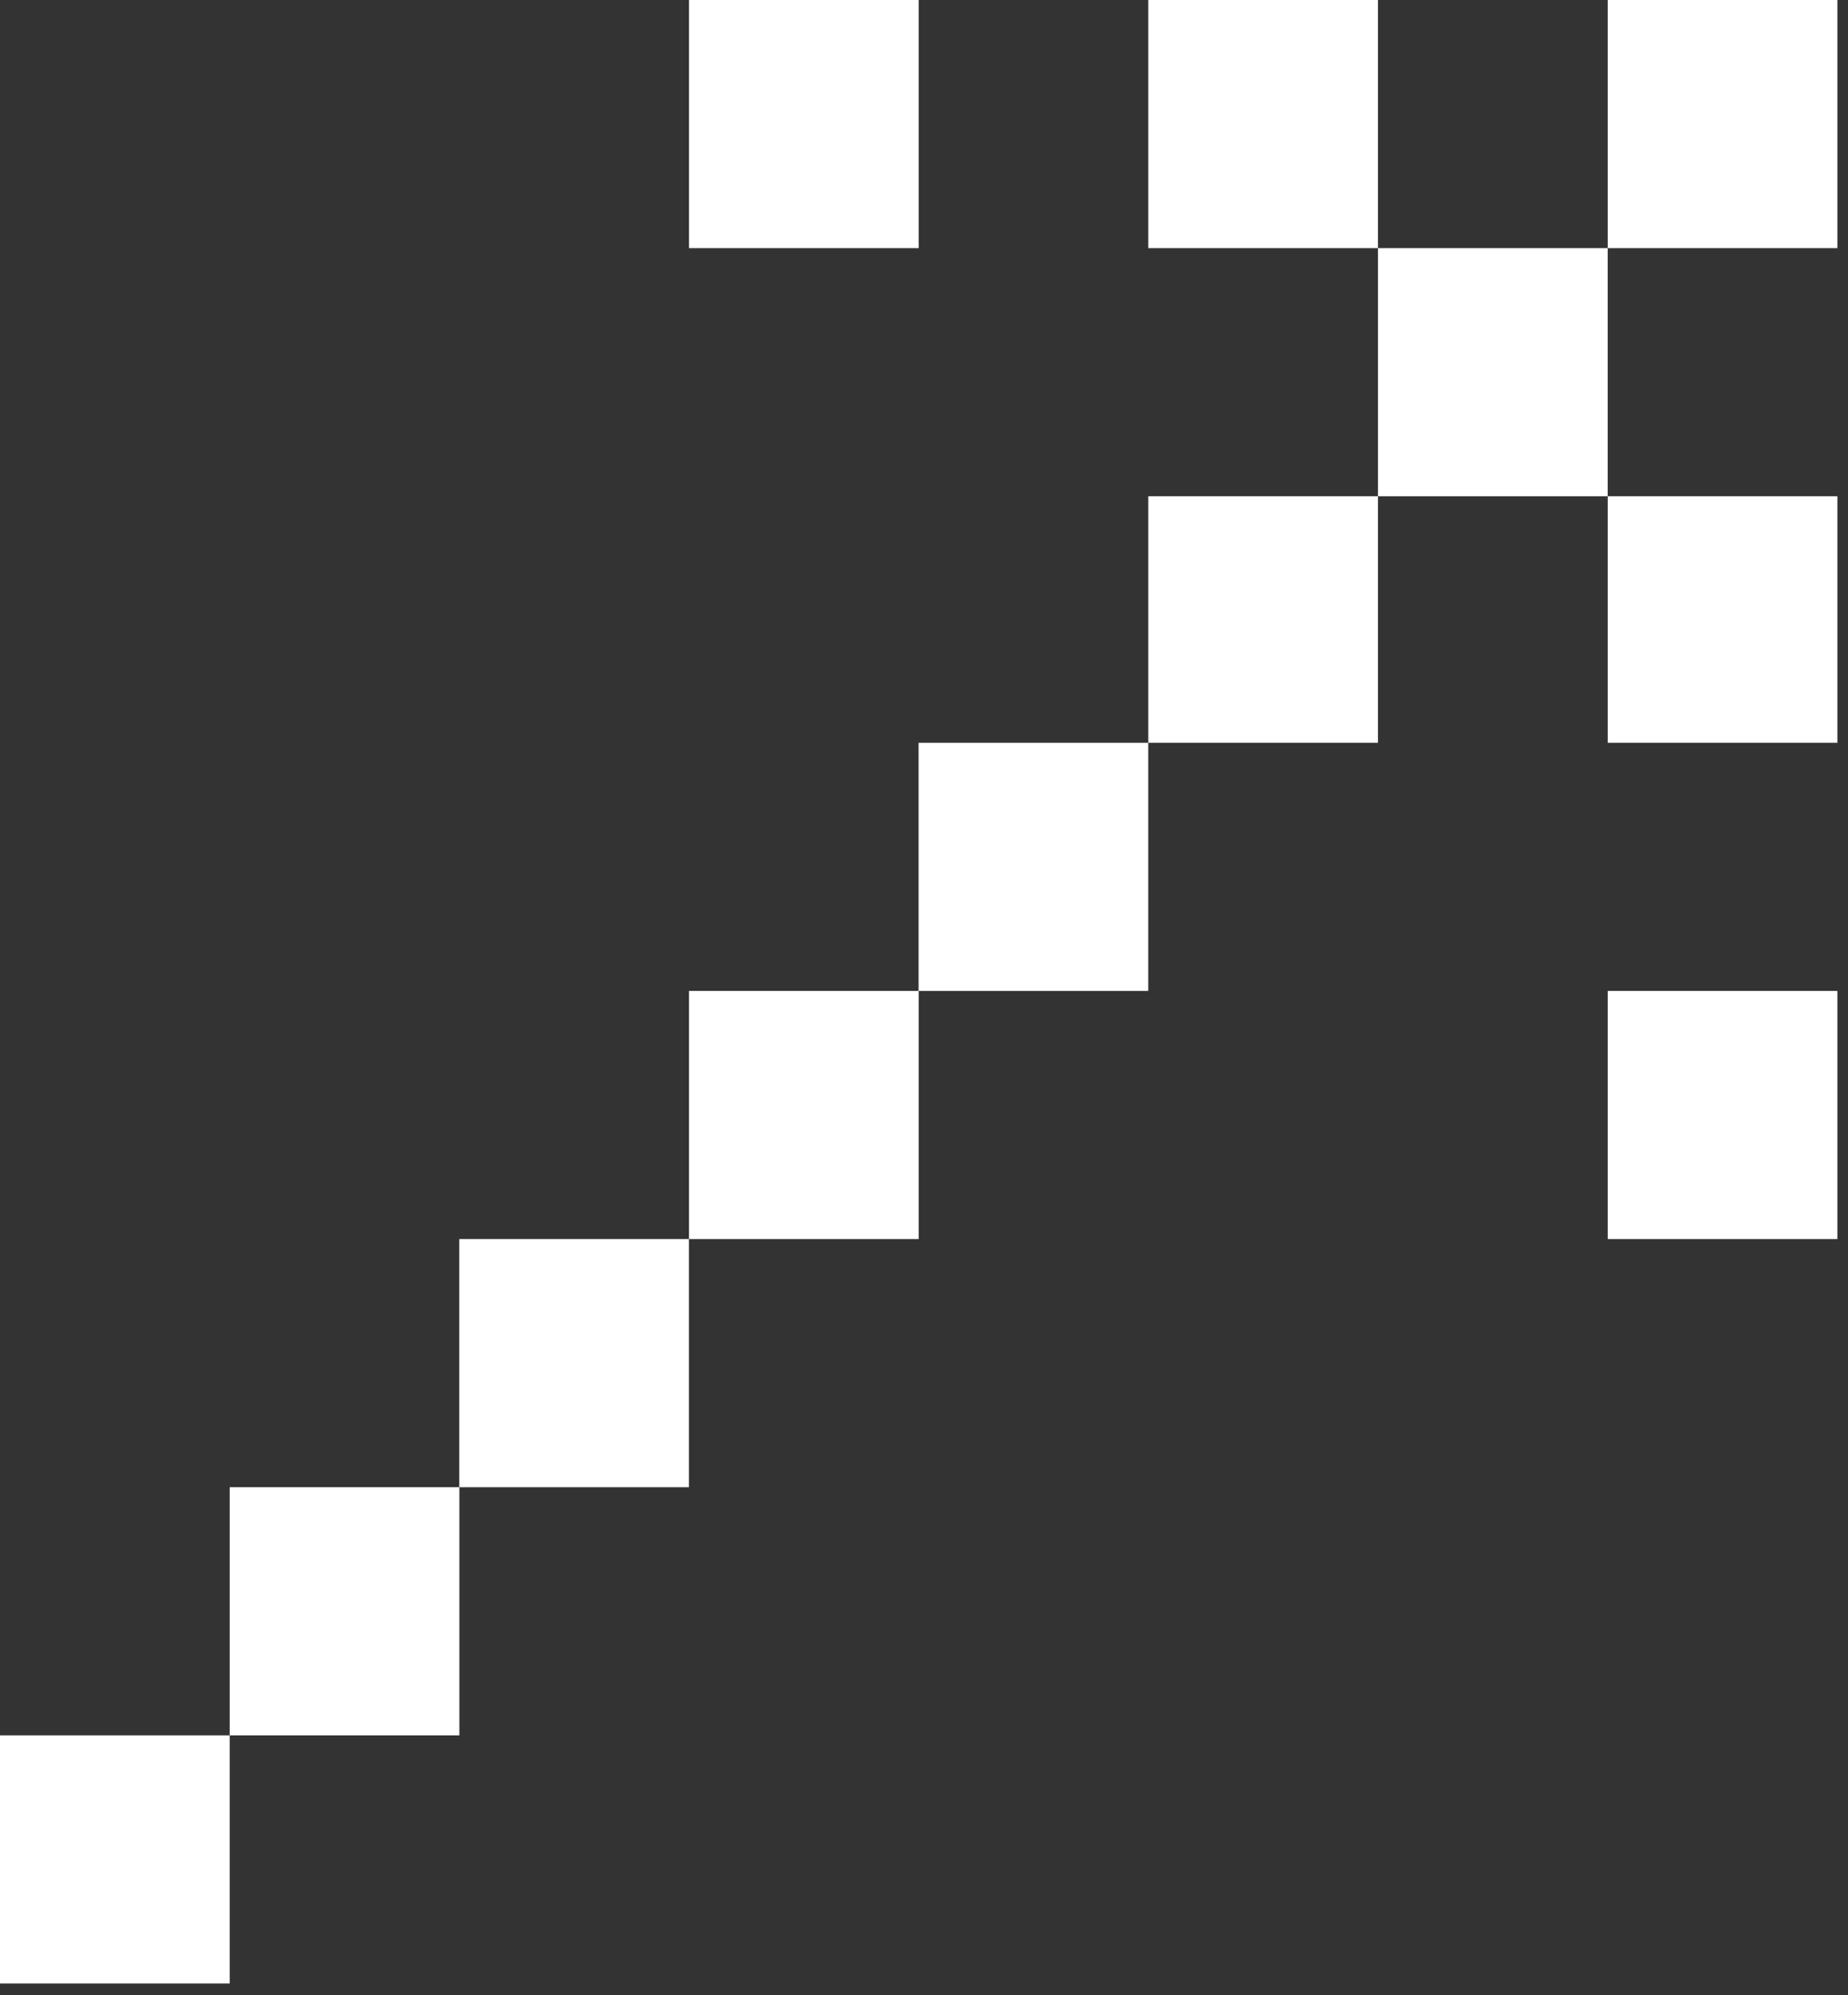 <?xml version="1.0" encoding="UTF-8"?> <svg xmlns="http://www.w3.org/2000/svg" width="101" height="109" viewBox="0 0 101 109" fill="none"><rect x="0" y="0" width="101" height="109" fill="#333333" stroke="none"/><path d="M100.42 0H87.867V13.557H100.42V0Z" fill="white"></path><path d="M100.42 27.114H87.867V40.583H100.42V27.114Z" fill="white"></path><path d="M62.758 13.557H75.31V0H62.758V13.557Z" fill="white"></path><path d="M87.867 67.698H100.42V54.141H87.867V67.698Z" fill="white"></path><path d="M37.656 13.557H50.209V0H37.656V13.557Z" fill="white"></path><path d="M75.312 27.114H87.865V13.557H75.312V27.114Z" fill="white"></path><path d="M75.31 27.114H62.758V40.583H75.31V27.114Z" fill="white"></path><path d="M62.756 40.584H50.203V54.141H62.756V40.584Z" fill="white"></path><path d="M50.209 54.141H37.656V67.698H50.209V54.141Z" fill="white"></path><path d="M37.654 67.698H25.102V81.256H37.654V67.698Z" fill="white"></path><path d="M25.107 81.255H12.555V94.813H25.107V81.255Z" fill="white"></path><path d="M0 108.37H12.553V94.813H0V108.37Z" fill="white"></path></svg> 